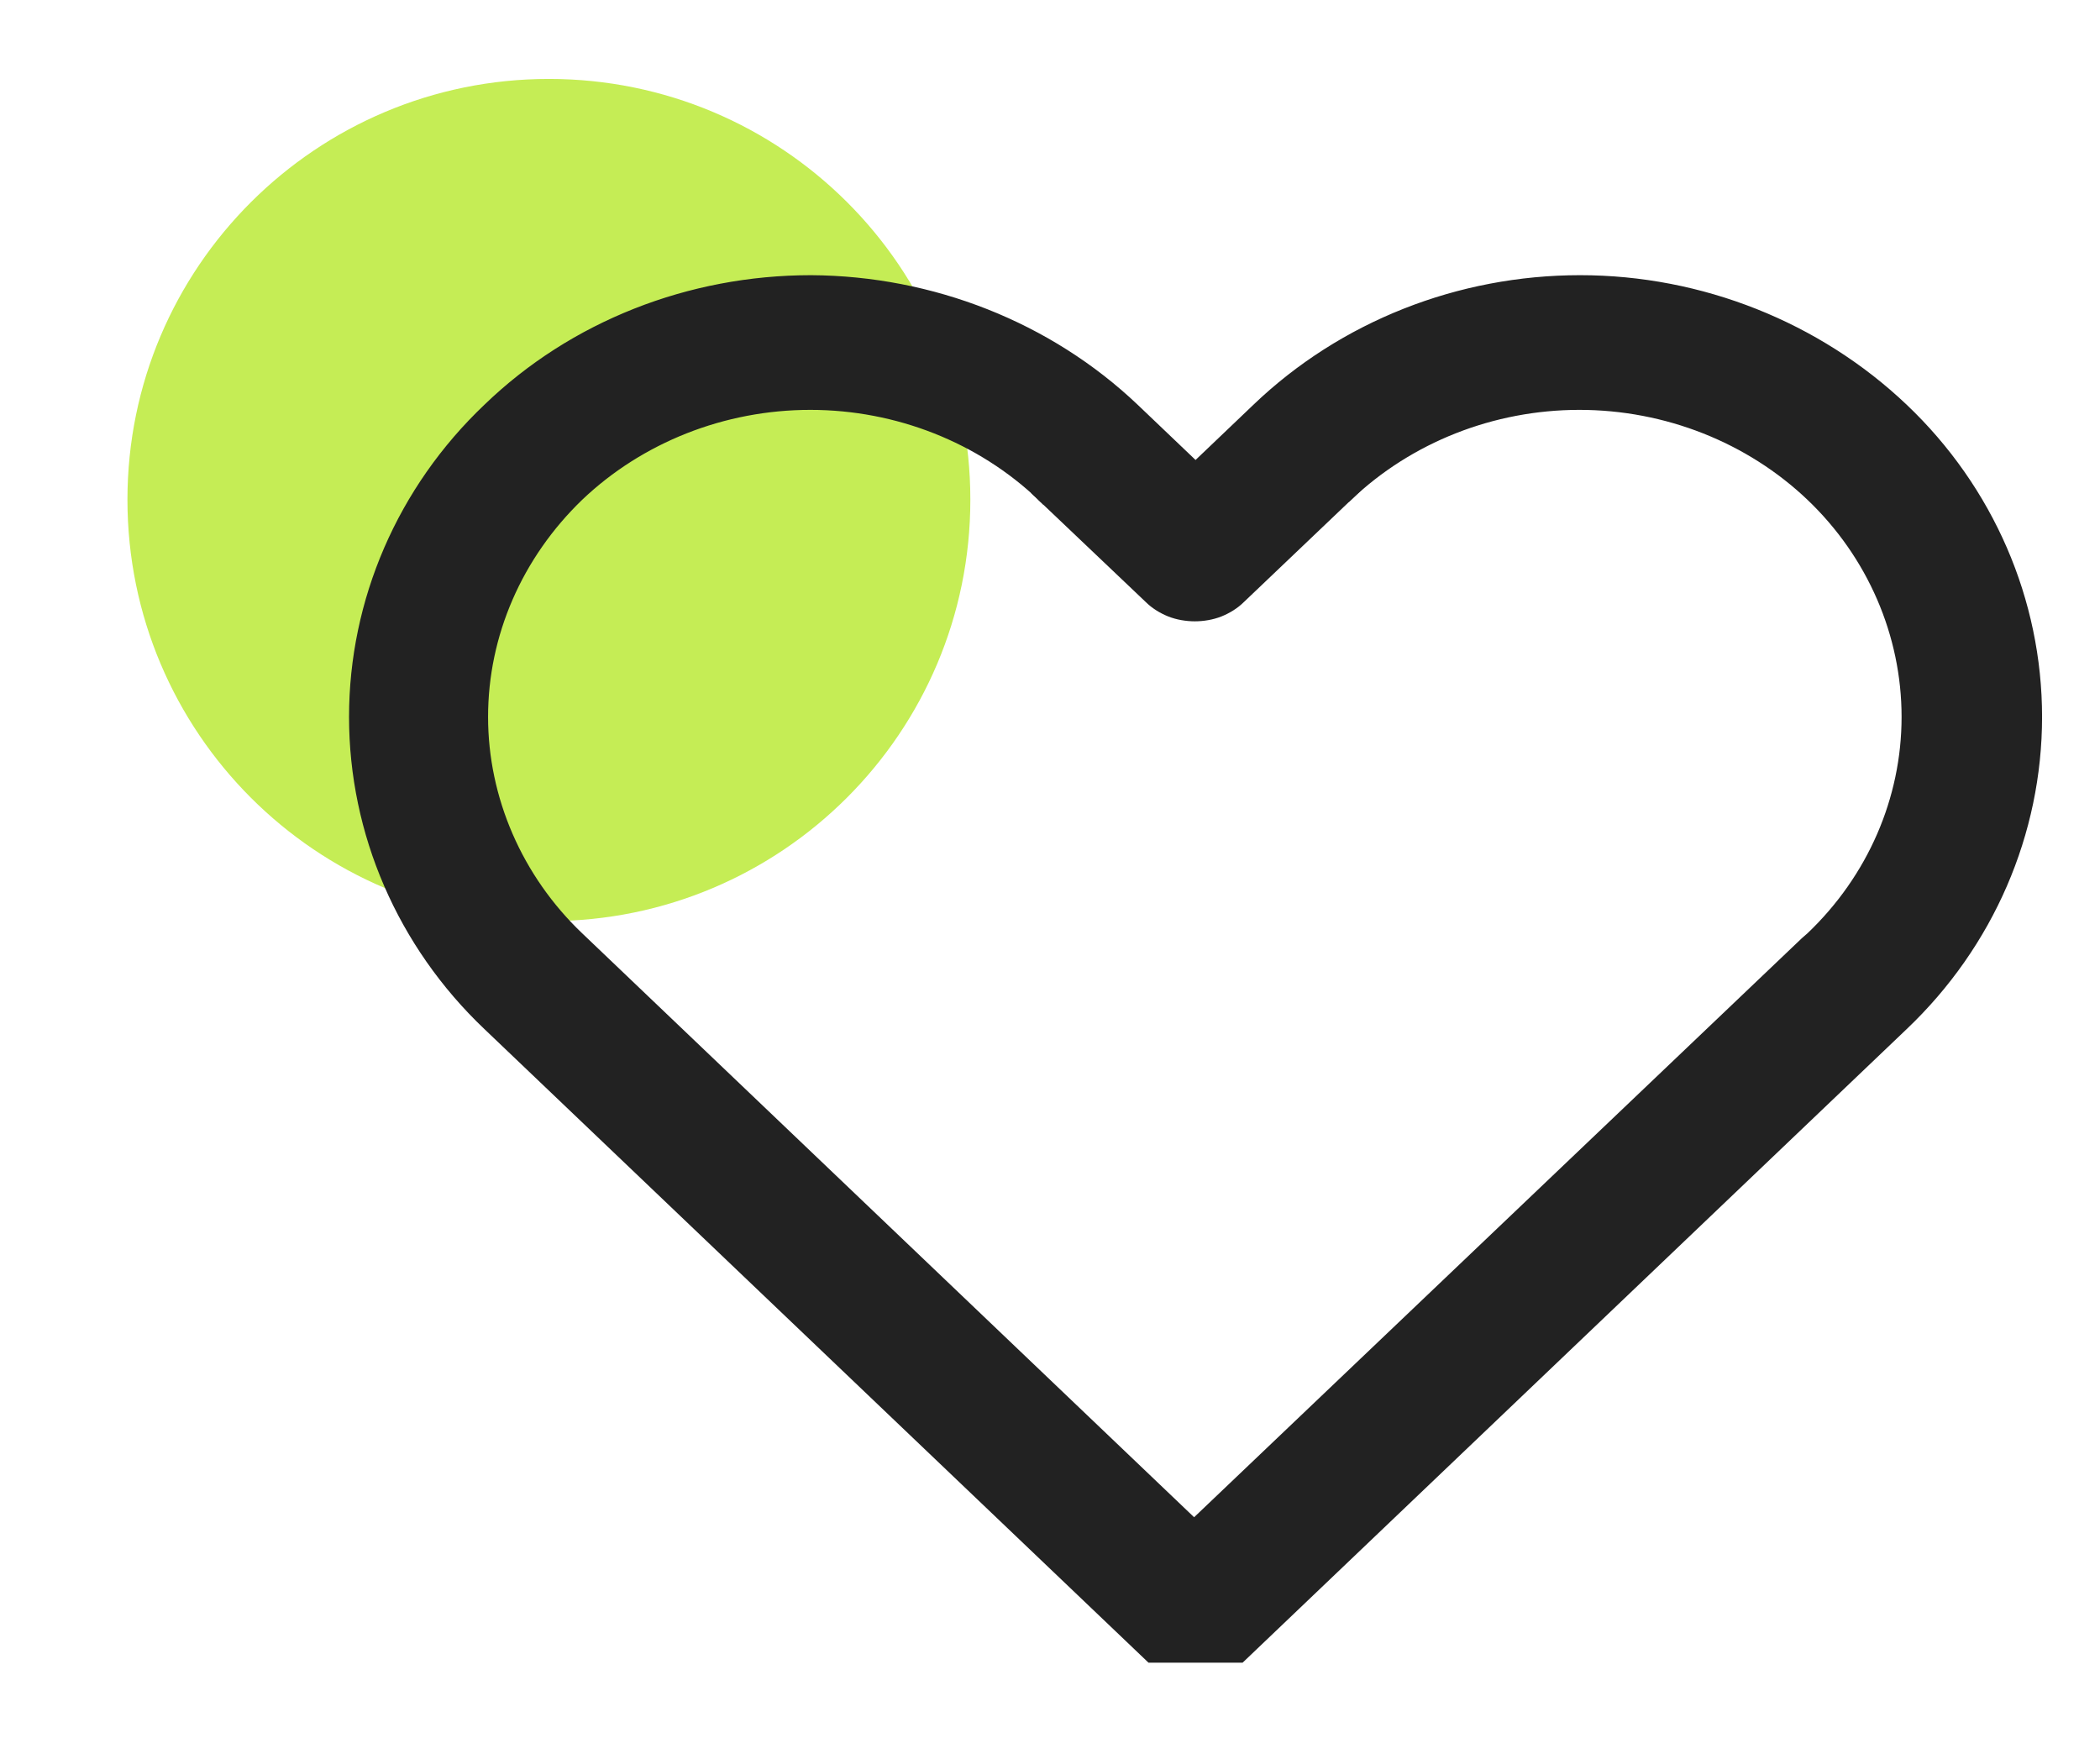 <?xml version="1.0" encoding="UTF-8"?><svg id="Capa_1" xmlns="http://www.w3.org/2000/svg" width="29" height="24" viewBox="0 0 29 24"><defs><style>.cls-1{fill:#222;stroke:#222;stroke-width:.2px;}.cls-2{fill:#c5ed55;}</style></defs><path class="cls-2" d="M7.58,12.72c3.21,0,5.82-2.6,5.82-5.82S10.79,1.09,7.58,1.09,1.76,3.69,1.76,6.9s2.6,5.82,5.82,5.82Z"/><path class="cls-1" d="M14.48,6.9l1.41,1.34s0,0,0,0c.08.08.18.14.28.18.1.04.22.06.33.06s.23-.02.33-.06c.1-.04.2-.1.28-.18l1.48-1.41h0l-4.11.07h0Z"/><path class="cls-1" d="M26.26,5.66c-1.18-1.12-2.78-1.76-4.44-1.76s-3.26.63-4.44,1.76l-.87.83-.87-.83c-1.18-1.12-2.78-1.75-4.44-1.76h0c-1.67,0-3.27.63-4.44,1.76-1.18,1.12-1.84,2.65-1.84,4.24s.66,3.12,1.84,4.24l9.14,8.72h1.22l9.14-8.72c1.18-1.12,1.84-2.65,1.84-4.24h0c0-1.59-.66-3.12-1.84-4.24ZM25.03,12.96l-.08.07h0s-8.46,8.06-8.46,8.06L7.97,12.96c-.85-.81-1.33-1.92-1.33-3.06,0-1.15.48-2.25,1.33-3.07.85-.81,2.01-1.27,3.22-1.27s2.37.46,3.22,1.27h4.18s0,0,0,0c.85-.81,2.01-1.27,3.22-1.27,1.21,0,2.37.46,3.22,1.27.85.81,1.33,1.92,1.33,3.07s-.48,2.25-1.33,3.06Z"/><polygon class="cls-1" points="14.48 6.9 14.48 6.9 14.41 6.83 14.48 6.9 14.48 6.9"/></svg>
